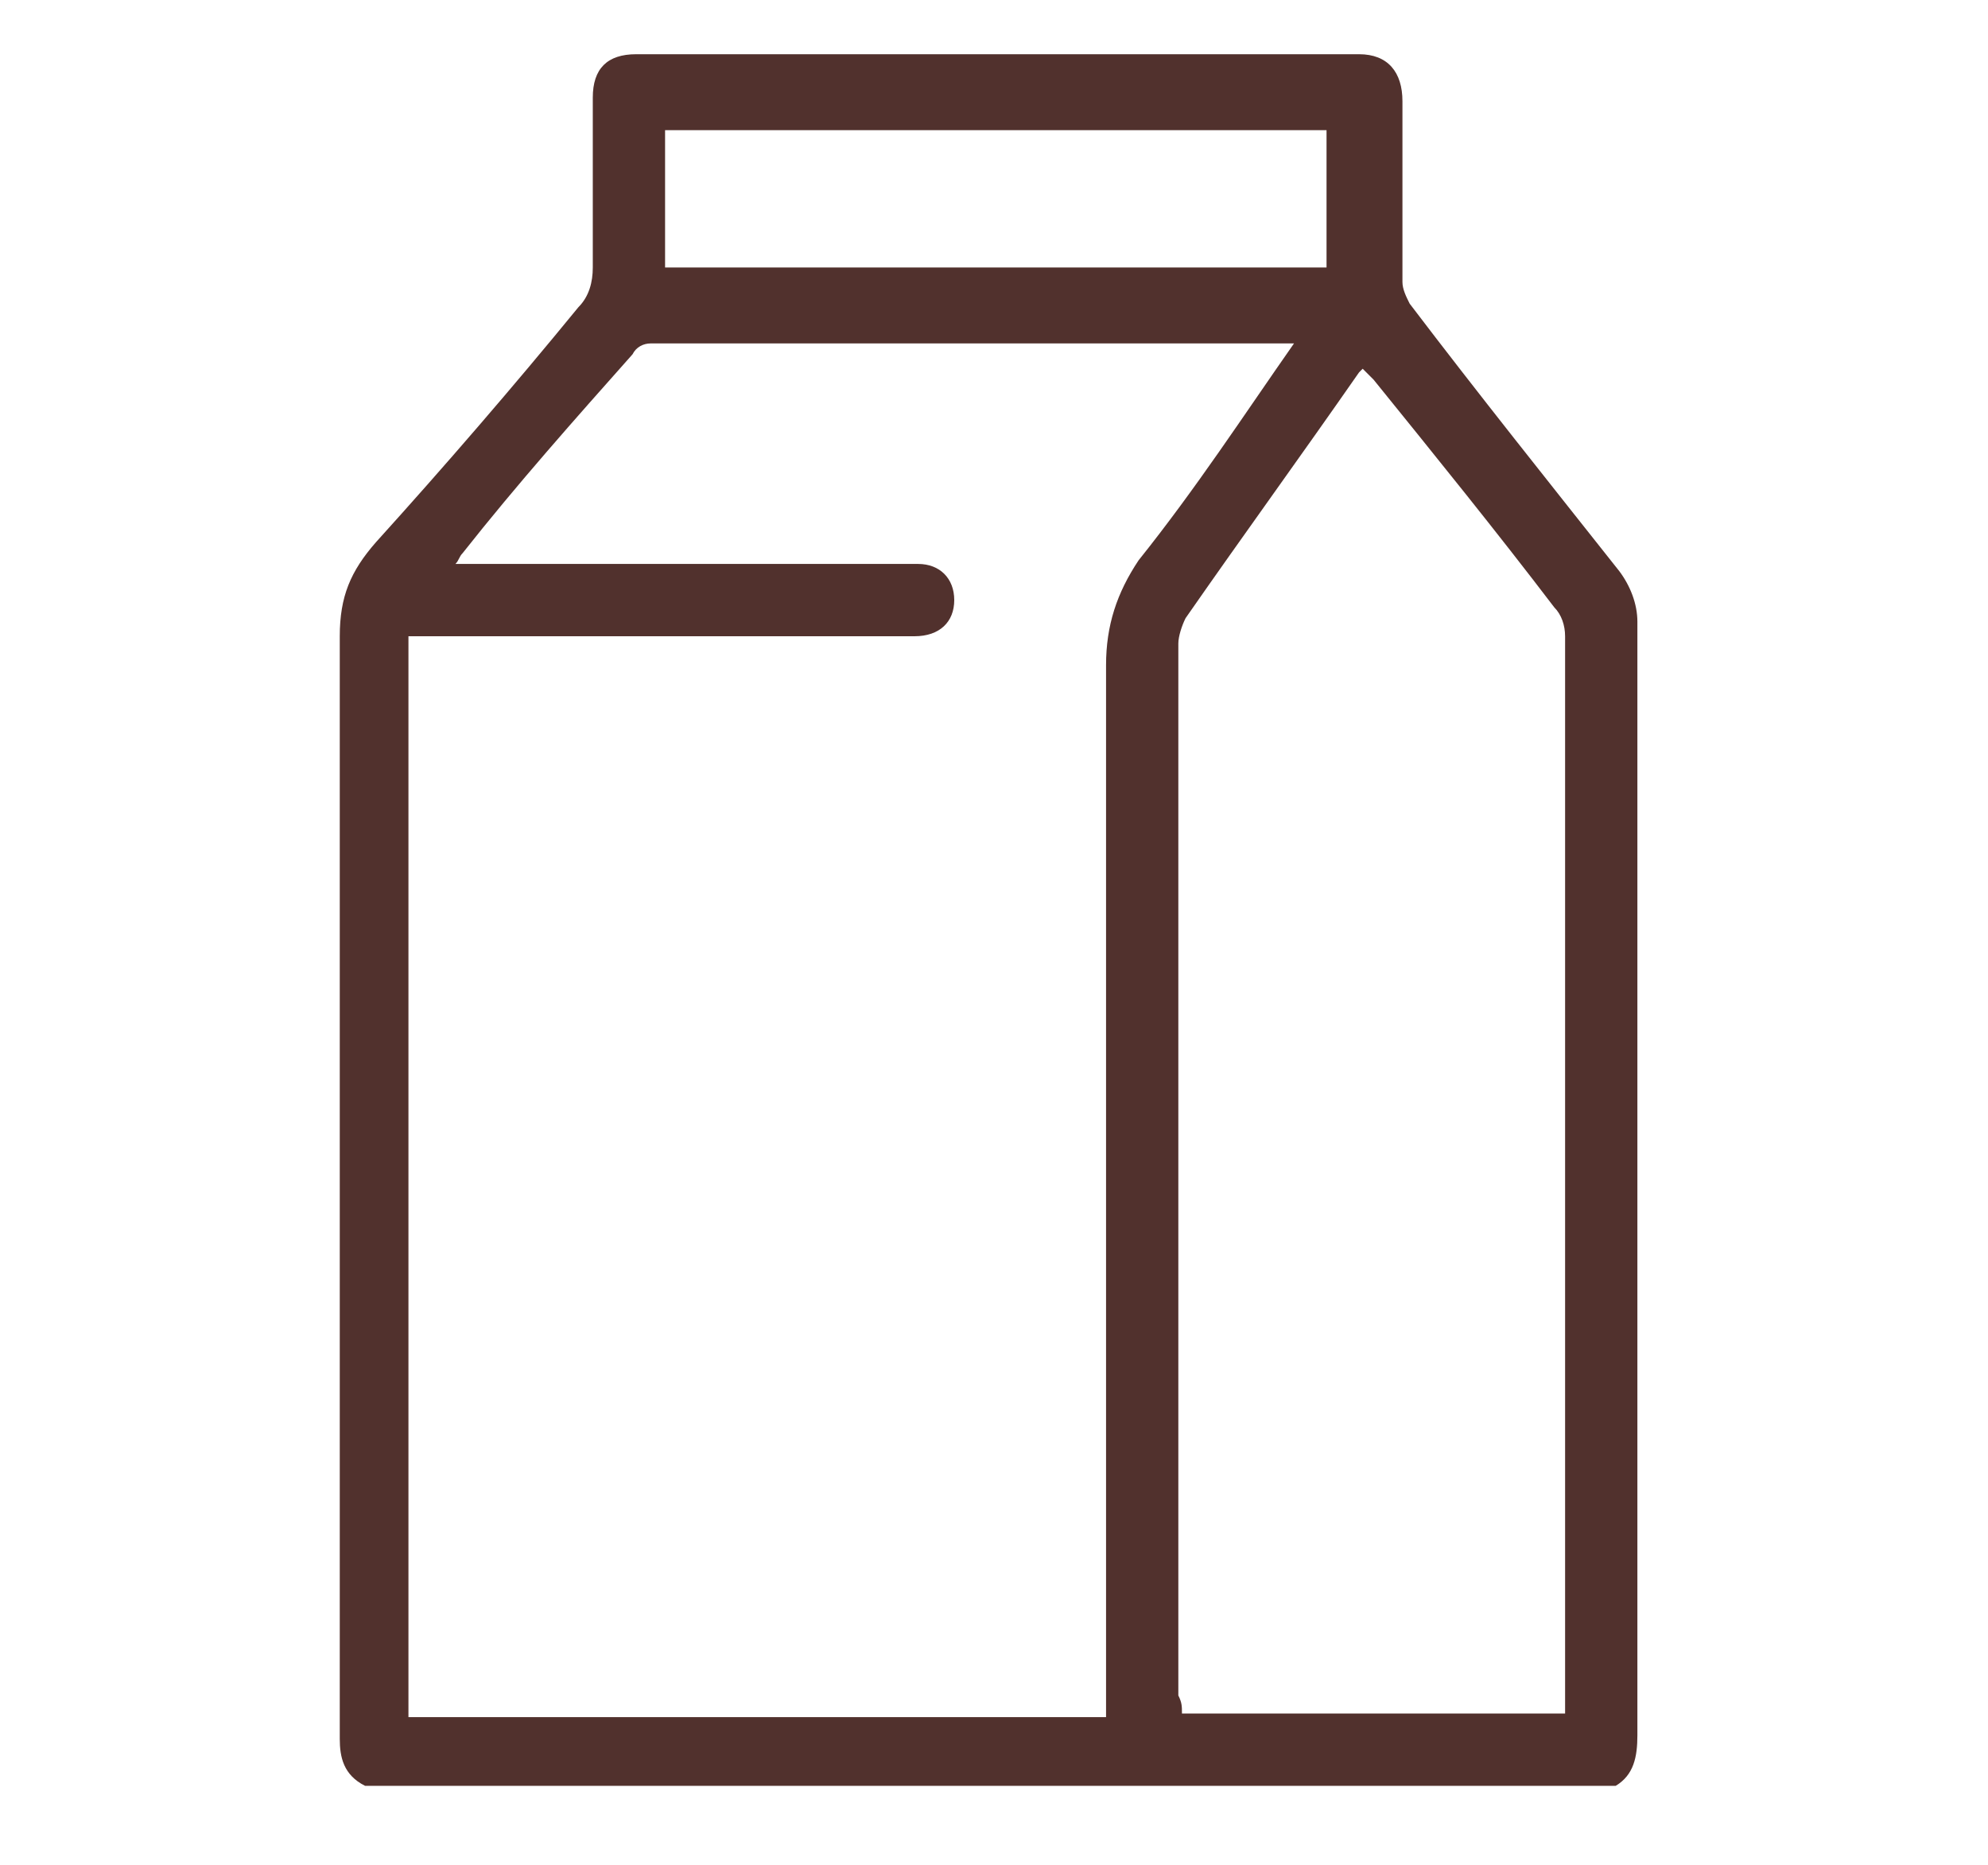 <?xml version="1.0" encoding="utf-8"?>
<!-- Generator: Adobe Illustrator 22.1.0, SVG Export Plug-In . SVG Version: 6.00 Build 0)  -->
<svg version="1.1" id="Calque_1" xmlns="http://www.w3.org/2000/svg" xmlns:xlink="http://www.w3.org/1999/xlink" x="0px" y="0px"
	 viewBox="0 0 55 51.6" style="enable-background:new 0 0 55 51.6;" xml:space="preserve">
<style type="text/css">
	.st0{fill:#51312D;}
</style>
<g>
	<path class="st0" d="M10.1,49.4c-0.6-0.3-0.7-0.8-0.7-1.3c0-10.2,0-20.3,0-30.5c0-1.1,0.3-1.8,1-2.6c1.9-2.1,3.8-4.3,5.6-6.5
		c0.3-0.3,0.4-0.7,0.4-1.1c0-1.6,0-3.1,0-4.7c0-0.8,0.4-1.2,1.2-1.2c6.7,0,13.4,0,20,0c0.8,0,1.2,0.5,1.2,1.3c0,1.7,0,3.3,0,5
		c0,0.2,0.1,0.4,0.2,0.6c1.9,2.5,3.9,5,5.8,7.4c0.3,0.4,0.5,0.9,0.5,1.4c0,10.3,0,20.5,0,30.8c0,0.6-0.1,1.1-0.6,1.4
		C33.2,49.4,21.6,49.4,10.1,49.4z M35.8,9.5c-0.1,0-0.2,0-0.3,0c-5.8,0-11.6,0-17.5,0c-0.2,0-0.4,0.1-0.5,0.3
		c-1.6,1.8-3.2,3.6-4.7,5.5c-0.1,0.1-0.1,0.2-0.2,0.3c0.2,0,0.3,0,0.4,0c2.6,0,5.2,0,7.8,0c1.5,0,3,0,4.6,0c0.6,0,1,0.4,1,1
		c0,0.6-0.4,1-1.1,1c-0.1,0-0.2,0-0.3,0c-4.4,0-8.8,0-13.1,0c-0.2,0-0.4,0-0.6,0c0,10,0,20,0,29.9c6.5,0,12.9,0,19.3,0
		c0-0.3,0-0.5,0-0.7c0-9.5,0-18.9,0-28.4c0-1.1,0.3-2,0.9-2.9C33.1,13.5,34.4,11.5,35.8,9.5z M32.7,47.4c3.6,0,7.1,0,10.6,0
		c0-0.2,0-0.3,0-0.5c0-9.8,0-19.6,0-29.3c0-0.3-0.1-0.6-0.3-0.8c-1.6-2.1-3.3-4.2-5-6.3c-0.1-0.1-0.2-0.2-0.3-0.3
		c-0.1,0.1-0.1,0.1-0.1,0.1c-1.6,2.3-3.2,4.5-4.8,6.8c-0.1,0.2-0.2,0.5-0.2,0.7c0,9.7,0,19.4,0,29.1C32.7,47.1,32.7,47.2,32.7,47.4z
		 M18.4,3.6c0,1.3,0,2.5,0,3.8c6.1,0,12.2,0,18.3,0c0-1.3,0-2.6,0-3.8C30.6,3.6,24.5,3.6,18.4,3.6z"/>
</g>
</svg>
